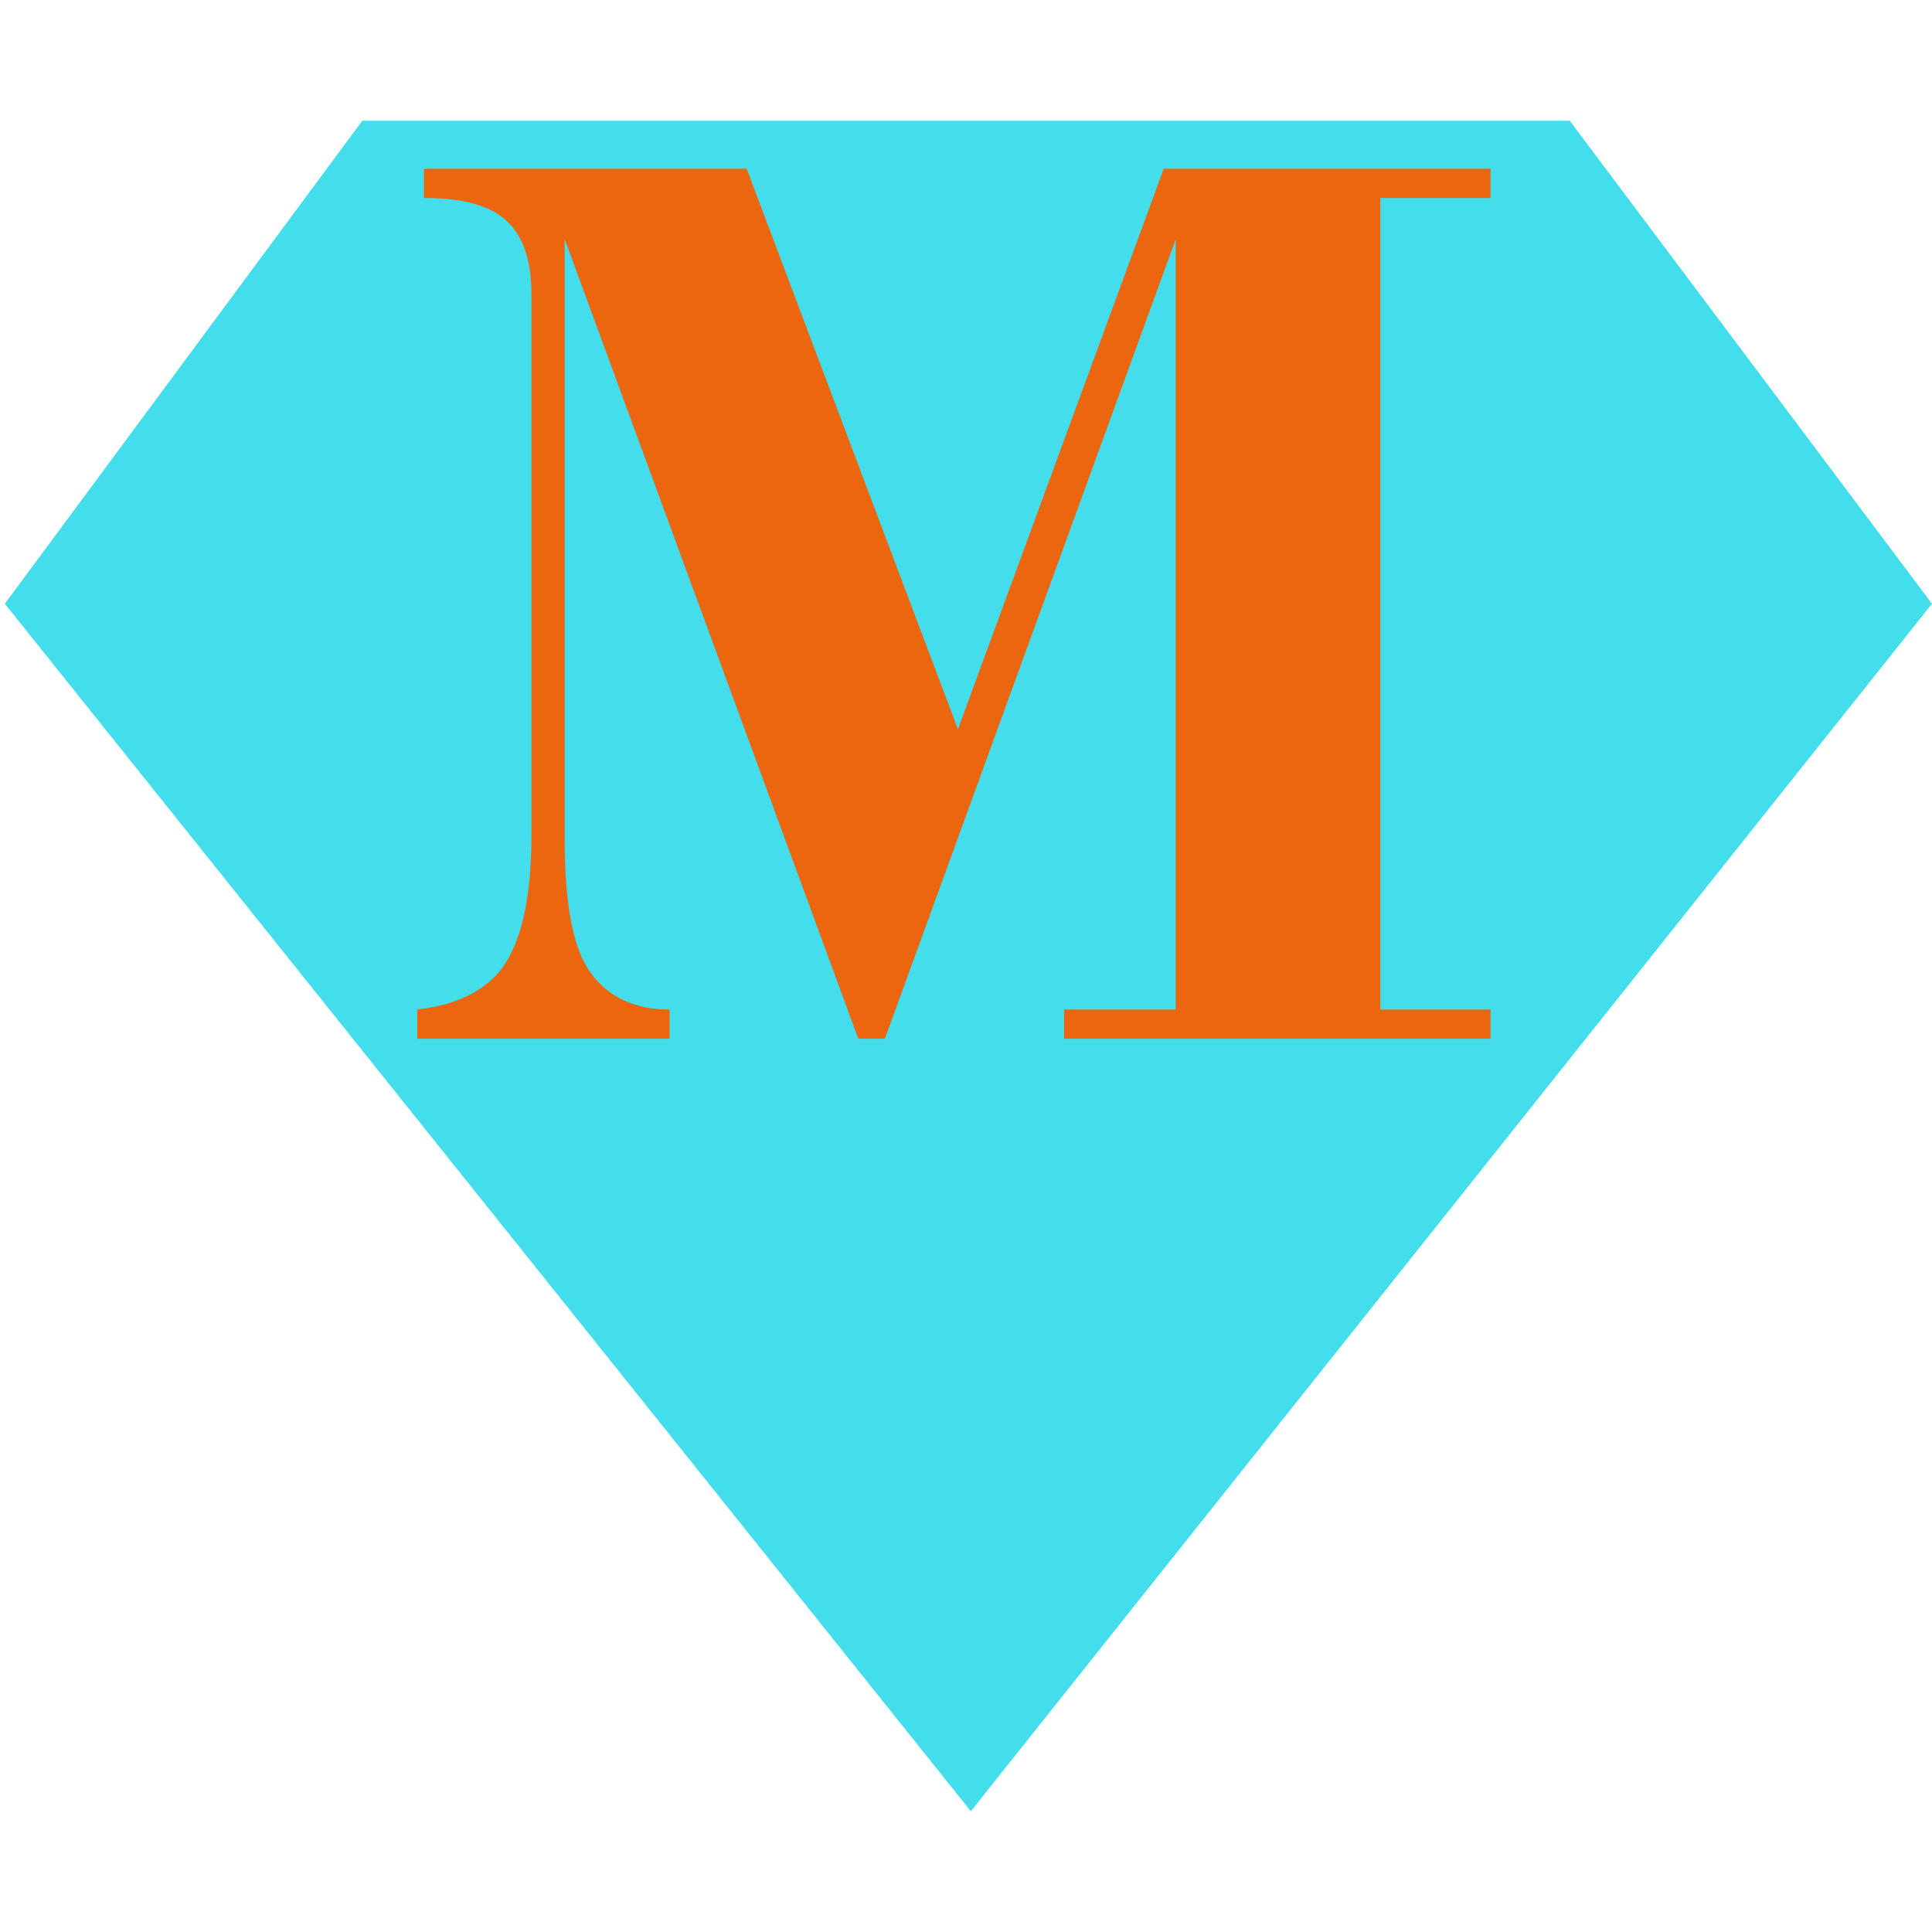 <svg height="320" version="1.1" width="320" xmlns="http://www.w3.org/2000/svg" xmlns:xlink="http://www.w3.org/1999/xlink" style="overflow: hidden; position: relative;" viewBox="0 0 320 320" preserveAspectRatio="xMidYMid meet" id="main_svg"><svg height="320" version="1.1" width="320" xmlns="http://www.w3.org/2000/svg" xmlns:xlink="http://www.w3.org/1999/xlink" style="overflow: hidden; position: relative;" viewBox="0 0 160 160" preserveAspectRatio="xMidYMid meet" id="imported_svg_layer_1"><path fill="#43ddec" stroke="none" d="M0.4,50L30,10H130L160,50L80.4,150L0.4,50Z" stroke-width="0" transform="matrix(1,0,0,1,0,0)" style="-webkit-tap-highlight-color: rgba(0, 0, 0, 0);"></path><defs style="-webkit-tap-highlight-color: rgba(0, 0, 0, 0);"></defs></svg><svg height="320" version="1.1" width="320" xmlns="http://www.w3.org/2000/svg" xmlns:xlink="http://www.w3.org/1999/xlink" style="overflow: hidden; position: relative;" viewBox="0 0 160 160" preserveAspectRatio="xMidYMid meet" id="imported_svg_layer_2"><defs style="-webkit-tap-highlight-color: rgba(0, 0, 0, 0);"></defs><path fill="#ffffff" stroke="#d5d5d5" d="M20,102.5H50V145L80,160L110,145V102.5H140L80,50L20,102.5" stroke-width="2" transform="matrix(1,0,0,1,0,0)" style="-webkit-tap-highlight-color: rgba(0, 0, 0, 0); display: none; cursor: move;"></path></svg><defs style="-webkit-tap-highlight-color: rgba(0, 0, 0, 0);"></defs><path fill="#ec660f" stroke="none" d="M-87.78,-144.1L-34.33,-144.1L0.66,-51.26L34.75,-144.1L88.88,-144.1L88.88,-139.26L70.62,-139.26L70.62,-4.84L88.88,-4.84L88.88,0L18.25,0L18.25,-4.84L36.74,-4.84L36.74,-132.44L-11.44,0L-15.84,0L-64.47,-132.44L-64.47,-33Q-64.47,-16.5,-60.06,-10.78Q-55.66,-4.84,-47.09,-4.84L-47.09,0L-88.89,0L-88.89,-4.84Q-79.42,-5.94,-75.03,-11.44Q-69.97,-18.04,-69.97,-33.88L-69.97,-123.2Q-69.97,-131.56,-73.92,-135.3Q-77.89,-139.26,-87.78,-139.26L-87.78,-144.1Z" transform="matrix(1,0,0,1,158,172.05)" style="-webkit-tap-highlight-color: rgba(0, 0, 0, 0);"></path></svg>